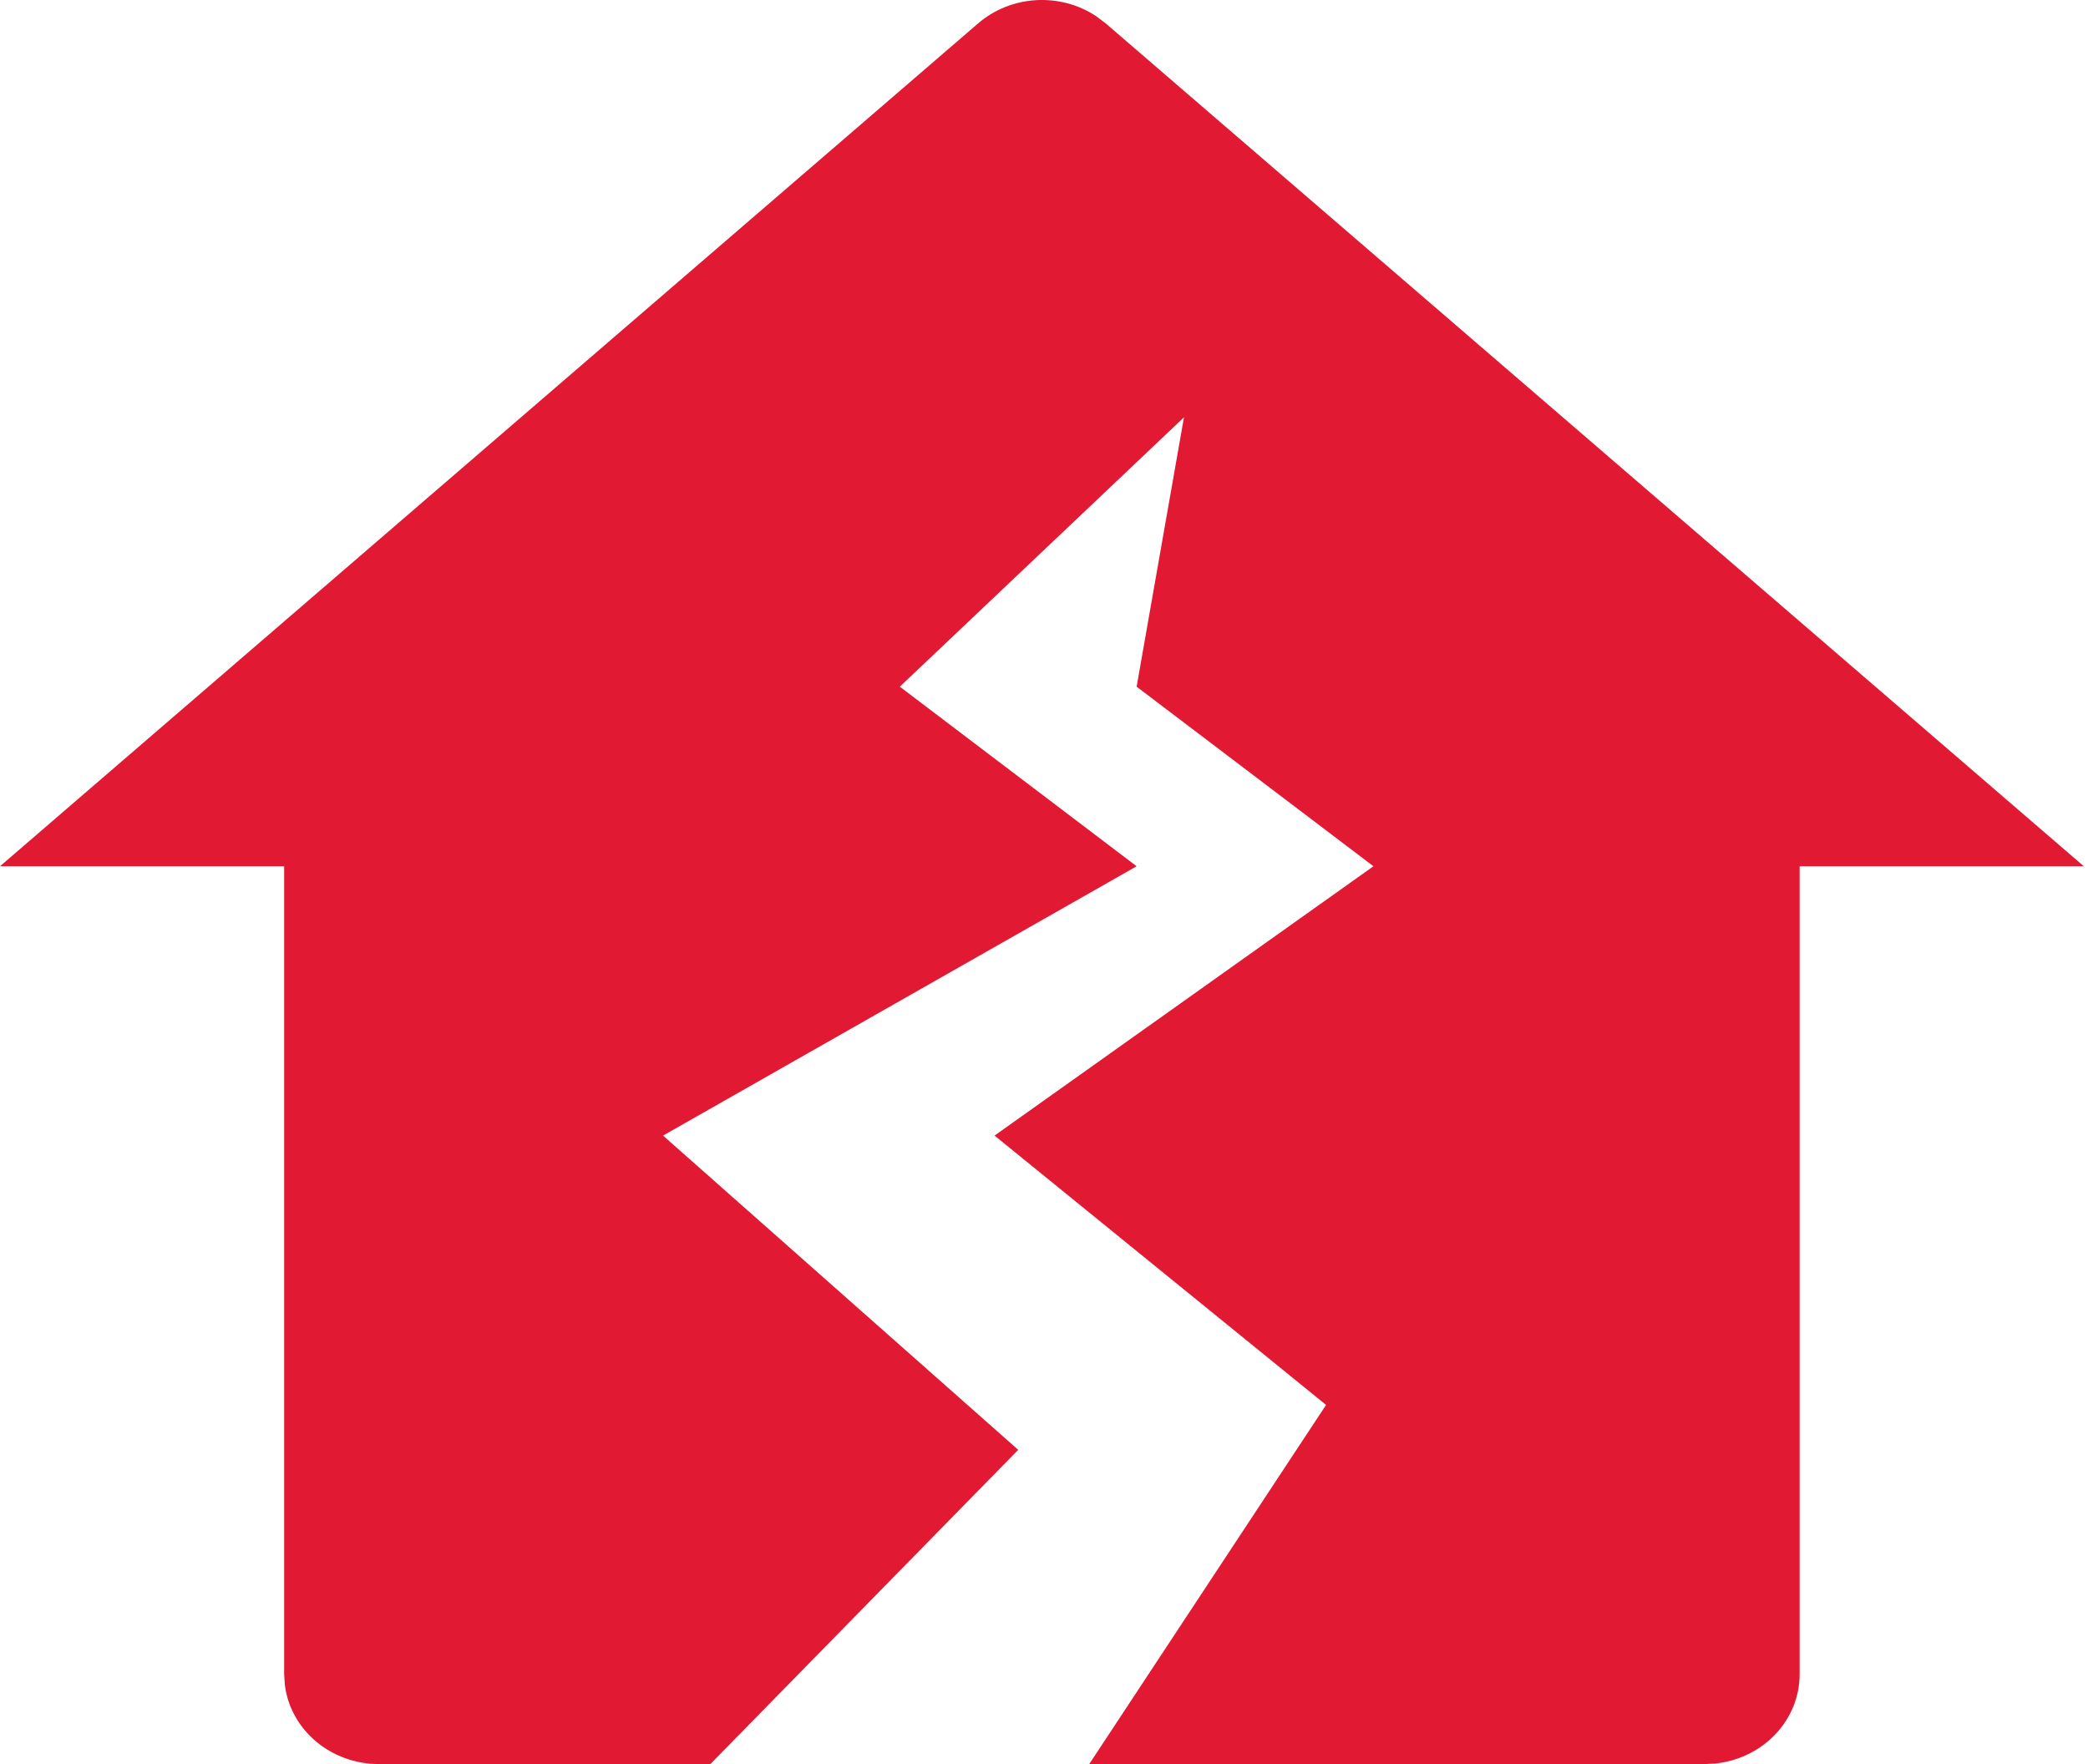 <svg xmlns="http://www.w3.org/2000/svg" width="58" height="49" viewBox="0 0 58 49">
  <path fill="#E21933" d="M27.171,0.649 C28.08,-0.135 29.442,-0.218 30.449,0.45 L30.713,0.649 L57.884,24.062 L49.99,24.062 L49.99,46.506 C49.99,47.77 48.992,48.835 47.667,48.983 L47.359,49 L30.257,49 L36.835,39.025 L27.626,31.543 L38.151,24.062 L31.573,19.074 L32.888,11.592 L24.995,19.074 L31.573,24.062 L18.418,31.543 L28.284,40.272 L19.733,49 L10.524,49 C9.19,49 8.068,48.054 7.912,46.798 L7.893,46.506 L7.893,24.062 L0,24.062 L27.171,0.649 Z"/>
</svg>
